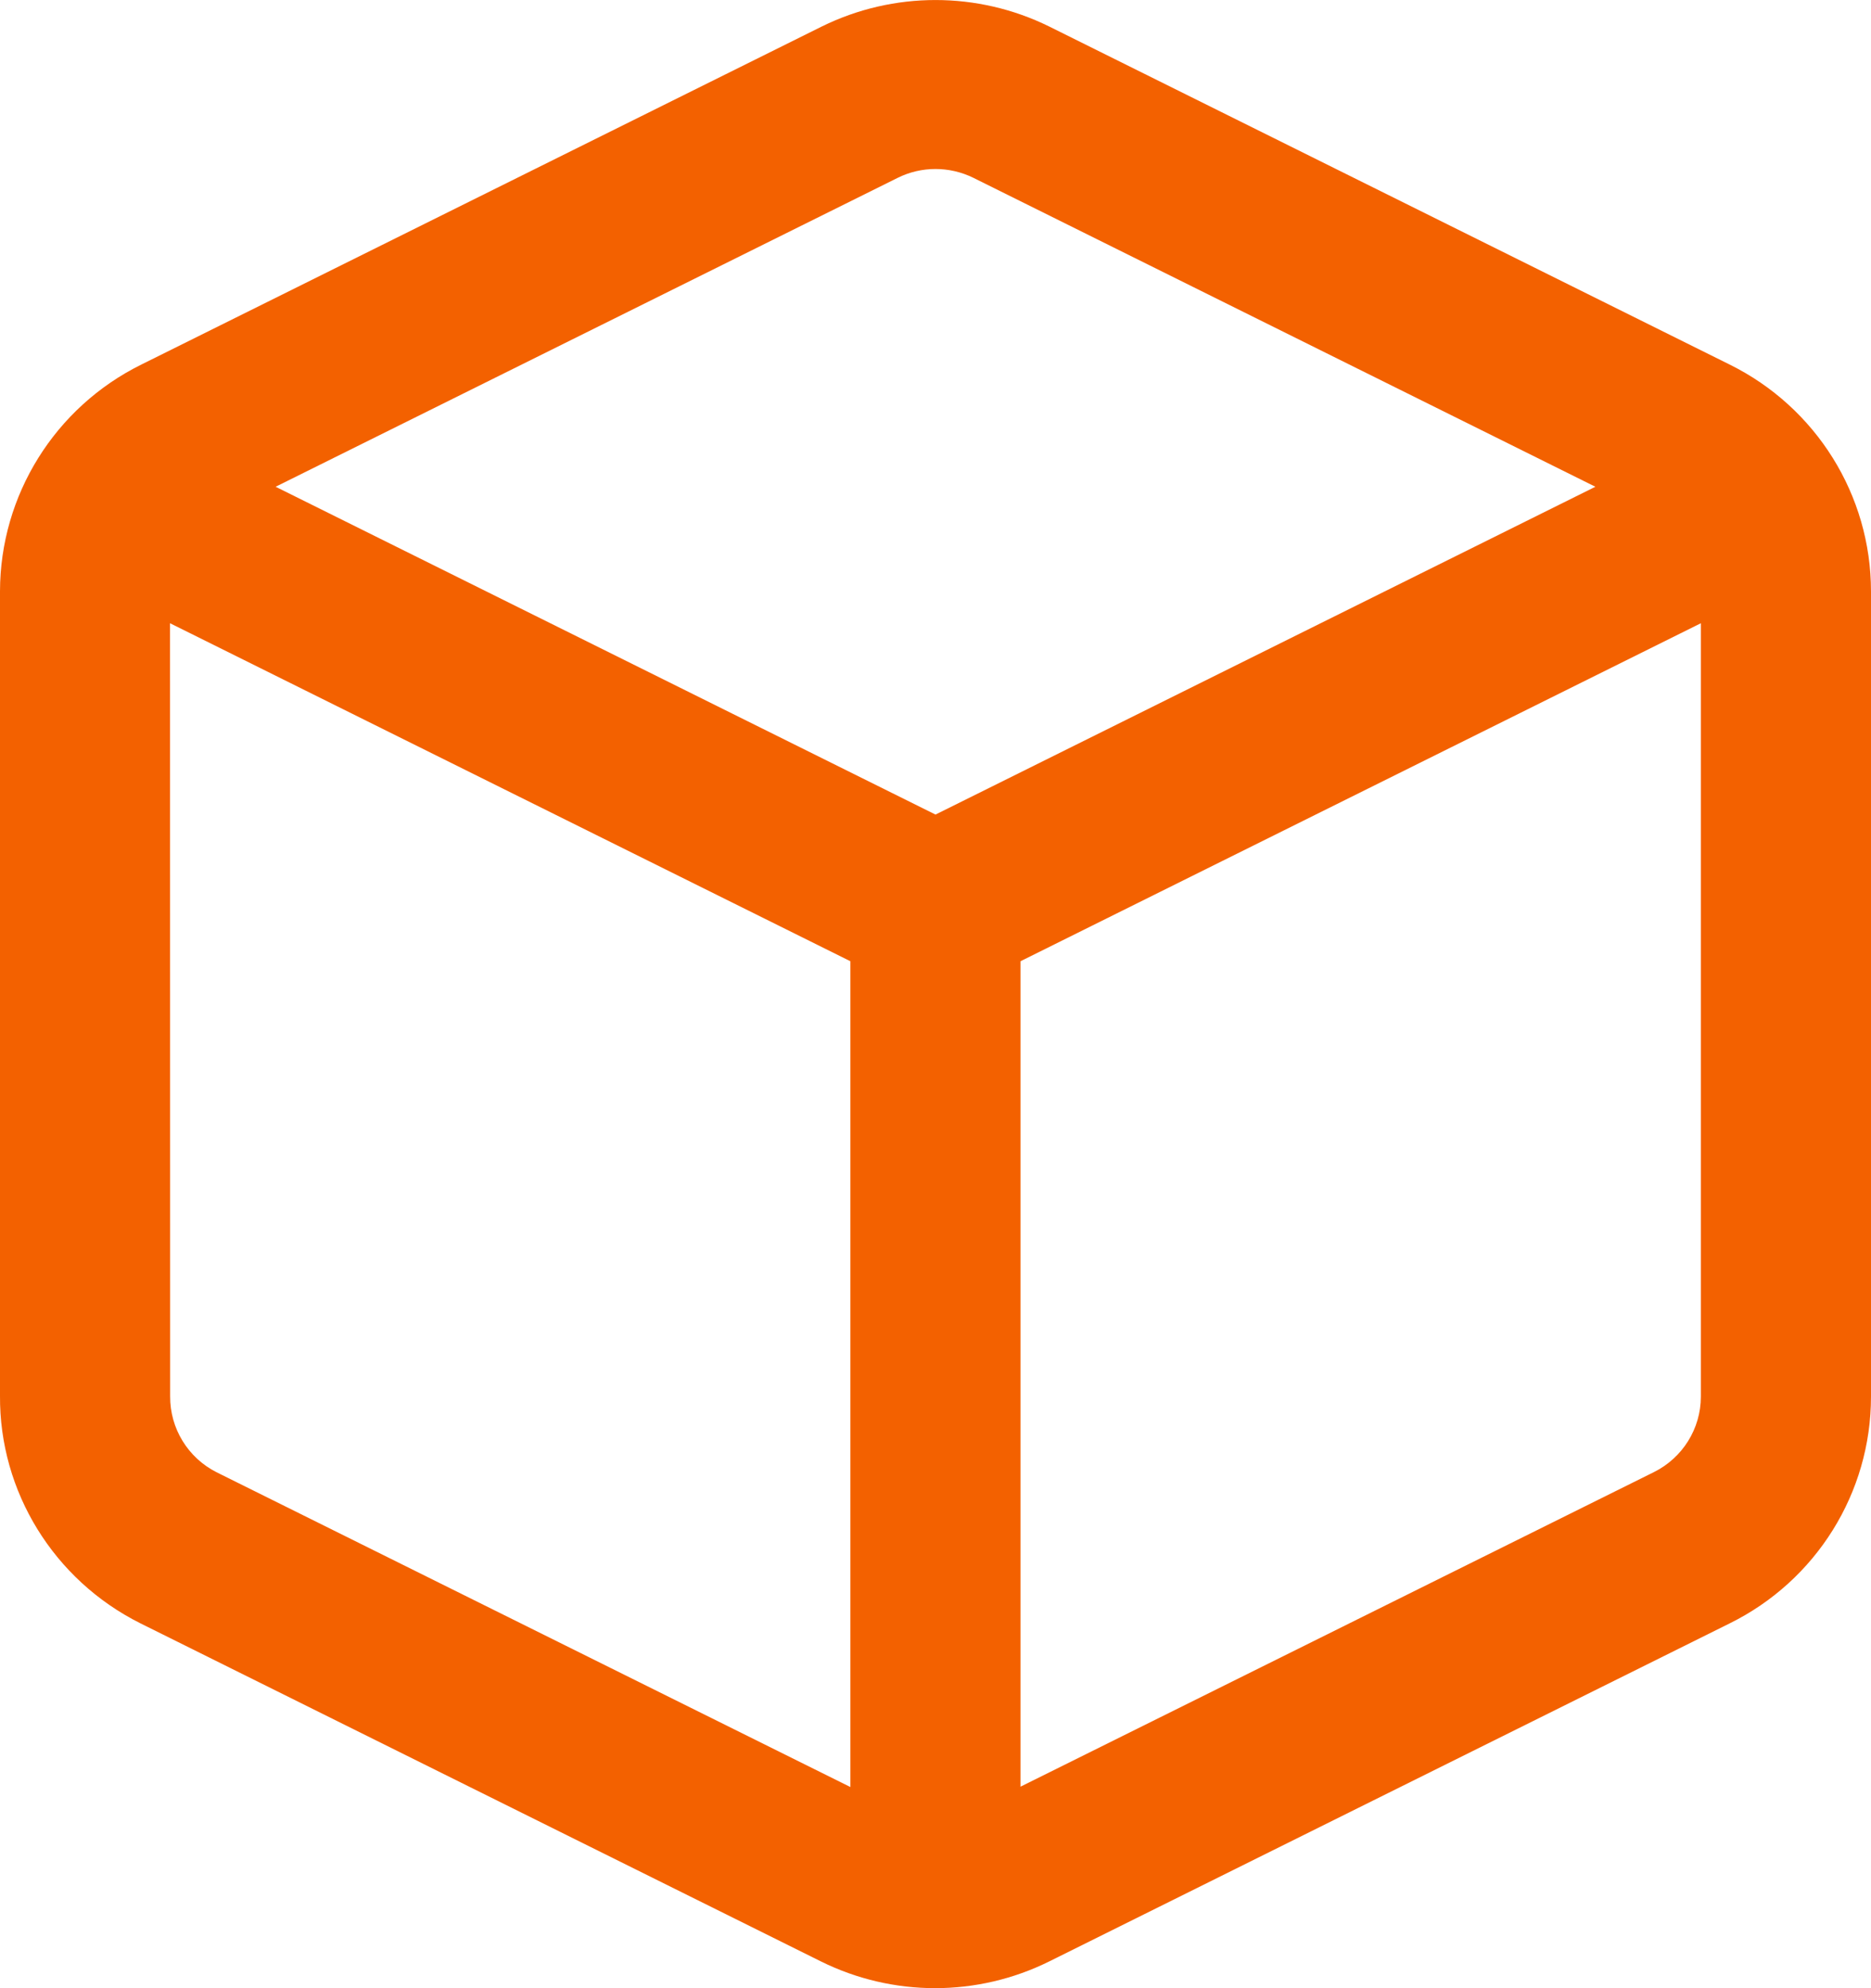 <?xml version="1.0" encoding="UTF-8"?>
<svg width="16px" height="17px" viewBox="0 0 16 17" version="1.1" xmlns="http://www.w3.org/2000/svg" xmlns:xlink="http://www.w3.org/1999/xlink">
    <title>Combined Shape</title>
    <defs>
        <path d="M18.971,9.226 L24.789,12.116 C25.531,12.482 26,13.234 26,14.057 L26,20.942 C26,21.765 25.531,22.516 24.791,22.881 L18.973,25.771 C18.358,26.076 17.635,26.076 17.02,25.771 L11.2,22.88 C10.459,22.509 9.994,21.753 10,20.934 L10,14.056 C10.001,13.234 10.47,12.482 11.209,12.117 L17.029,9.226 C17.641,8.925 18.359,8.925 18.971,9.226 Z M11.454,14.329 L11.455,20.939 C11.453,21.214 11.608,21.466 11.853,21.589 L17.272,24.28 L17.272,17.219 L11.454,14.329 Z M24.545,14.329 L18.727,17.219 L18.727,24.277 L24.142,21.588 C24.389,21.466 24.545,21.215 24.545,20.942 L24.545,14.329 Z M17.678,10.52 L12.357,13.162 L18,15.965 L23.643,13.162 L18.323,10.52 C18.119,10.42 17.88,10.42 17.678,10.52 Z" id="path-1"></path>
    </defs>
    <g id="Desktop-V2" stroke="none" stroke-width="1" fill="none" fill-rule="evenodd">
        <g id="123watches.nl:-Homepagina-(desktop)" transform="translate(-894, -770)">
            <g id="Group-33" transform="translate(884, 760)">
                <g id="Group-8-Copy-4" transform="translate(0, 1)">
                    <mask id="mask-2" fill="white">
                        <use xlink:href="#path-1"></use>
                    </mask>
                    <use id="Combined-Shape" fill="#F36100" fill-rule="nonzero" xlink:href="#path-1"></use>
                </g>
            </g>
        </g>
    </g>
</svg>
